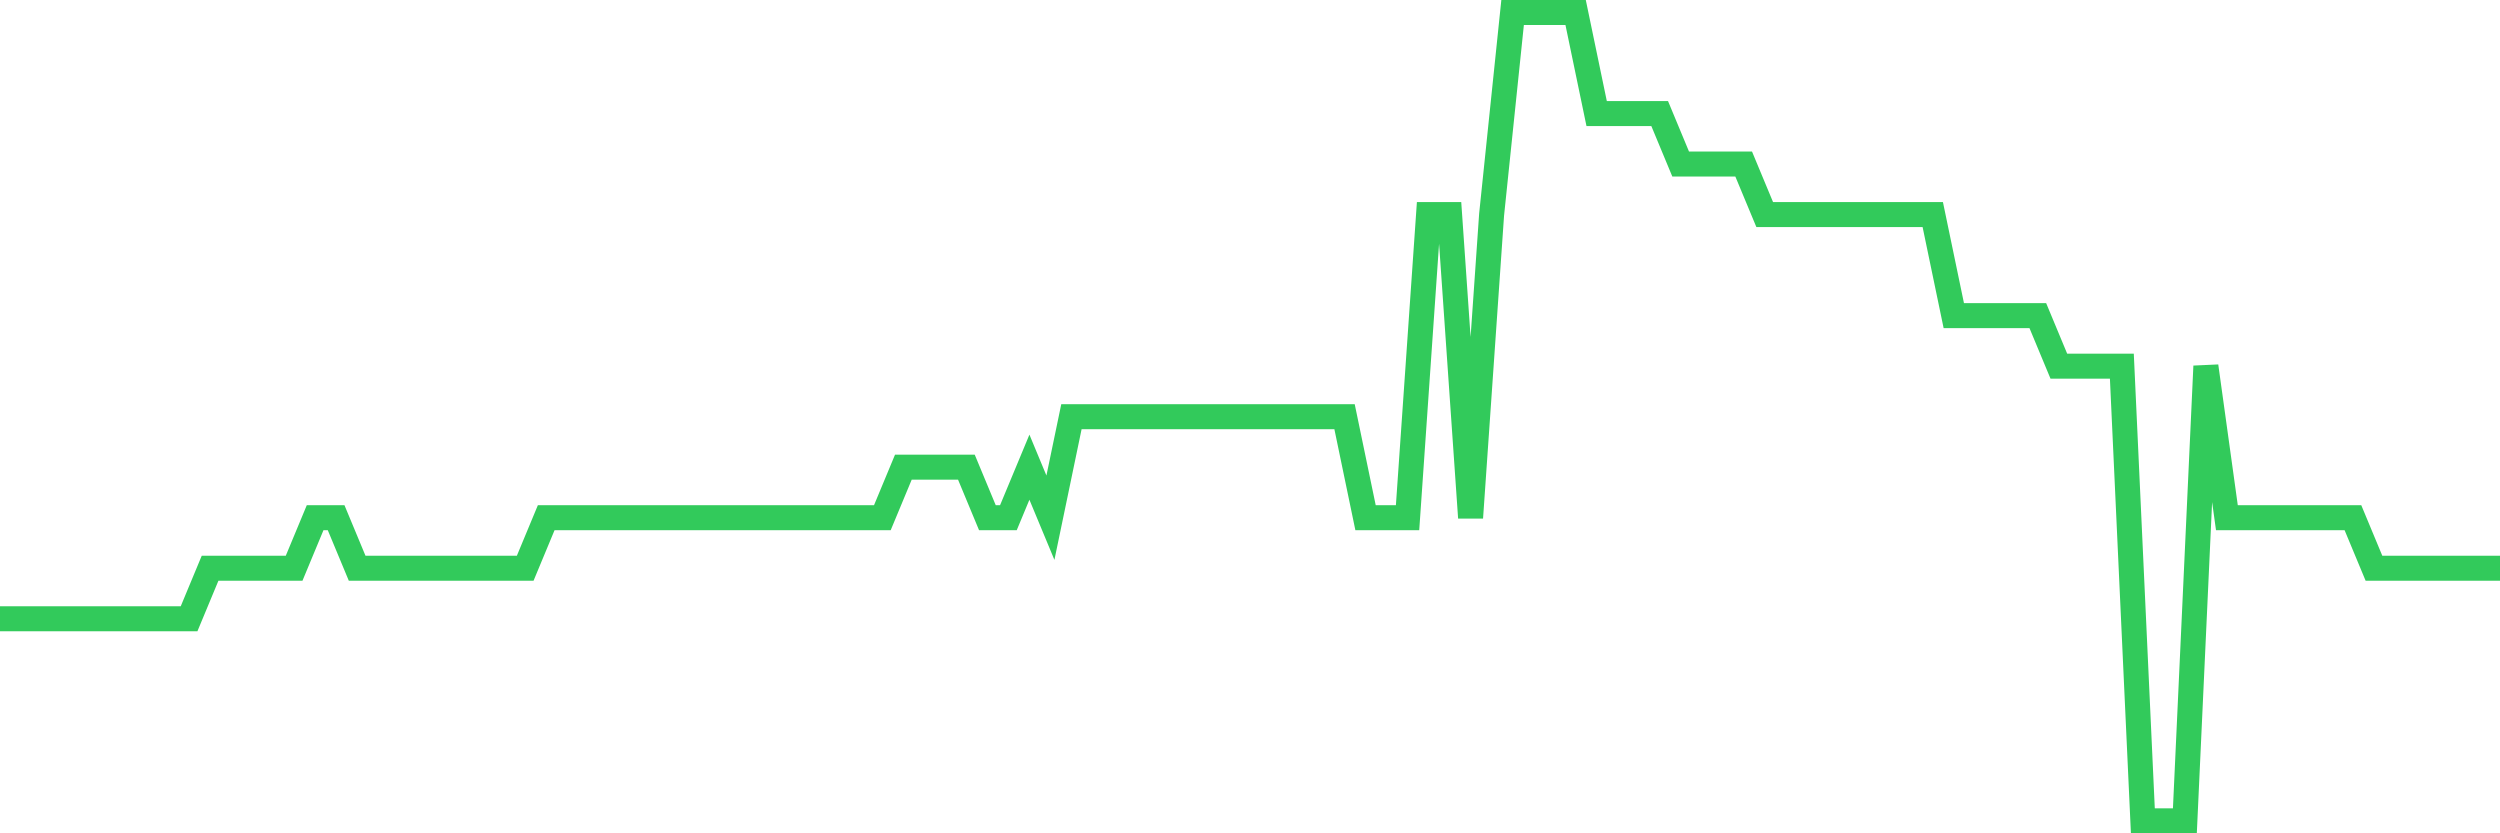<svg
  xmlns="http://www.w3.org/2000/svg"
  xmlns:xlink="http://www.w3.org/1999/xlink"
  width="120"
  height="40"
  viewBox="0 0 120 40"
  preserveAspectRatio="none"
>
  <polyline
    points="0,29.7 1.008,29.7 2.017,29.7 3.025,29.7 4.034,29.7 5.042,29.7 6.05,29.7 7.059,29.7 8.067,29.7 9.076,29.7 10.084,27.275 11.092,27.275 12.101,27.275 13.109,27.275 14.118,27.275 15.126,24.85 16.134,24.85 17.143,27.275 18.151,27.275 19.16,27.275 20.168,27.275 21.176,27.275 22.185,27.275 23.193,27.275 24.202,27.275 25.21,27.275 26.218,24.85 27.227,24.85 28.235,24.85 29.244,24.85 30.252,24.85 31.261,24.85 32.269,24.85 33.277,24.85 34.286,24.85 35.294,24.85 36.303,24.85 37.311,24.85 38.319,24.85 39.328,24.85 40.336,24.85 41.345,24.85 42.353,24.85 43.361,22.425 44.37,22.425 45.378,22.425 46.387,22.425 47.395,24.85 48.403,24.85 49.412,22.425 50.42,24.85 51.429,20 52.437,20 53.445,20 54.454,20 55.462,20 56.471,20 57.479,20 58.487,20 59.496,20 60.504,20 61.513,20 62.521,20 63.529,20 64.538,20 65.546,24.85 66.555,24.85 67.563,24.85 68.571,10.3 69.58,10.3 70.588,24.85 71.597,10.3 72.605,0.6 73.613,0.6 74.622,0.6 75.63,0.6 76.639,5.45 77.647,5.45 78.655,5.45 79.664,5.45 80.672,7.875 81.681,7.875 82.689,7.875 83.697,7.875 84.706,10.3 85.714,10.3 86.723,10.3 87.731,10.3 88.739,10.3 89.748,10.3 90.756,10.3 91.765,10.3 92.773,10.3 93.782,15.15 94.79,15.15 95.798,15.15 96.807,15.15 97.815,15.15 98.824,17.575 99.832,17.575 100.84,17.575 101.849,17.575 102.857,39.4 103.866,39.4 104.874,39.4 105.882,17.575 106.891,24.85 107.899,24.85 108.908,24.85 109.916,24.85 110.924,24.85 111.933,24.85 112.941,24.85 113.95,27.275 114.958,27.275 115.966,27.275 116.975,27.275 117.983,27.275 118.992,27.275 120,27.275"
    fill="none"
    stroke="#32ca5b"
    stroke-width="1.2"
  >
  </polyline>
</svg>
